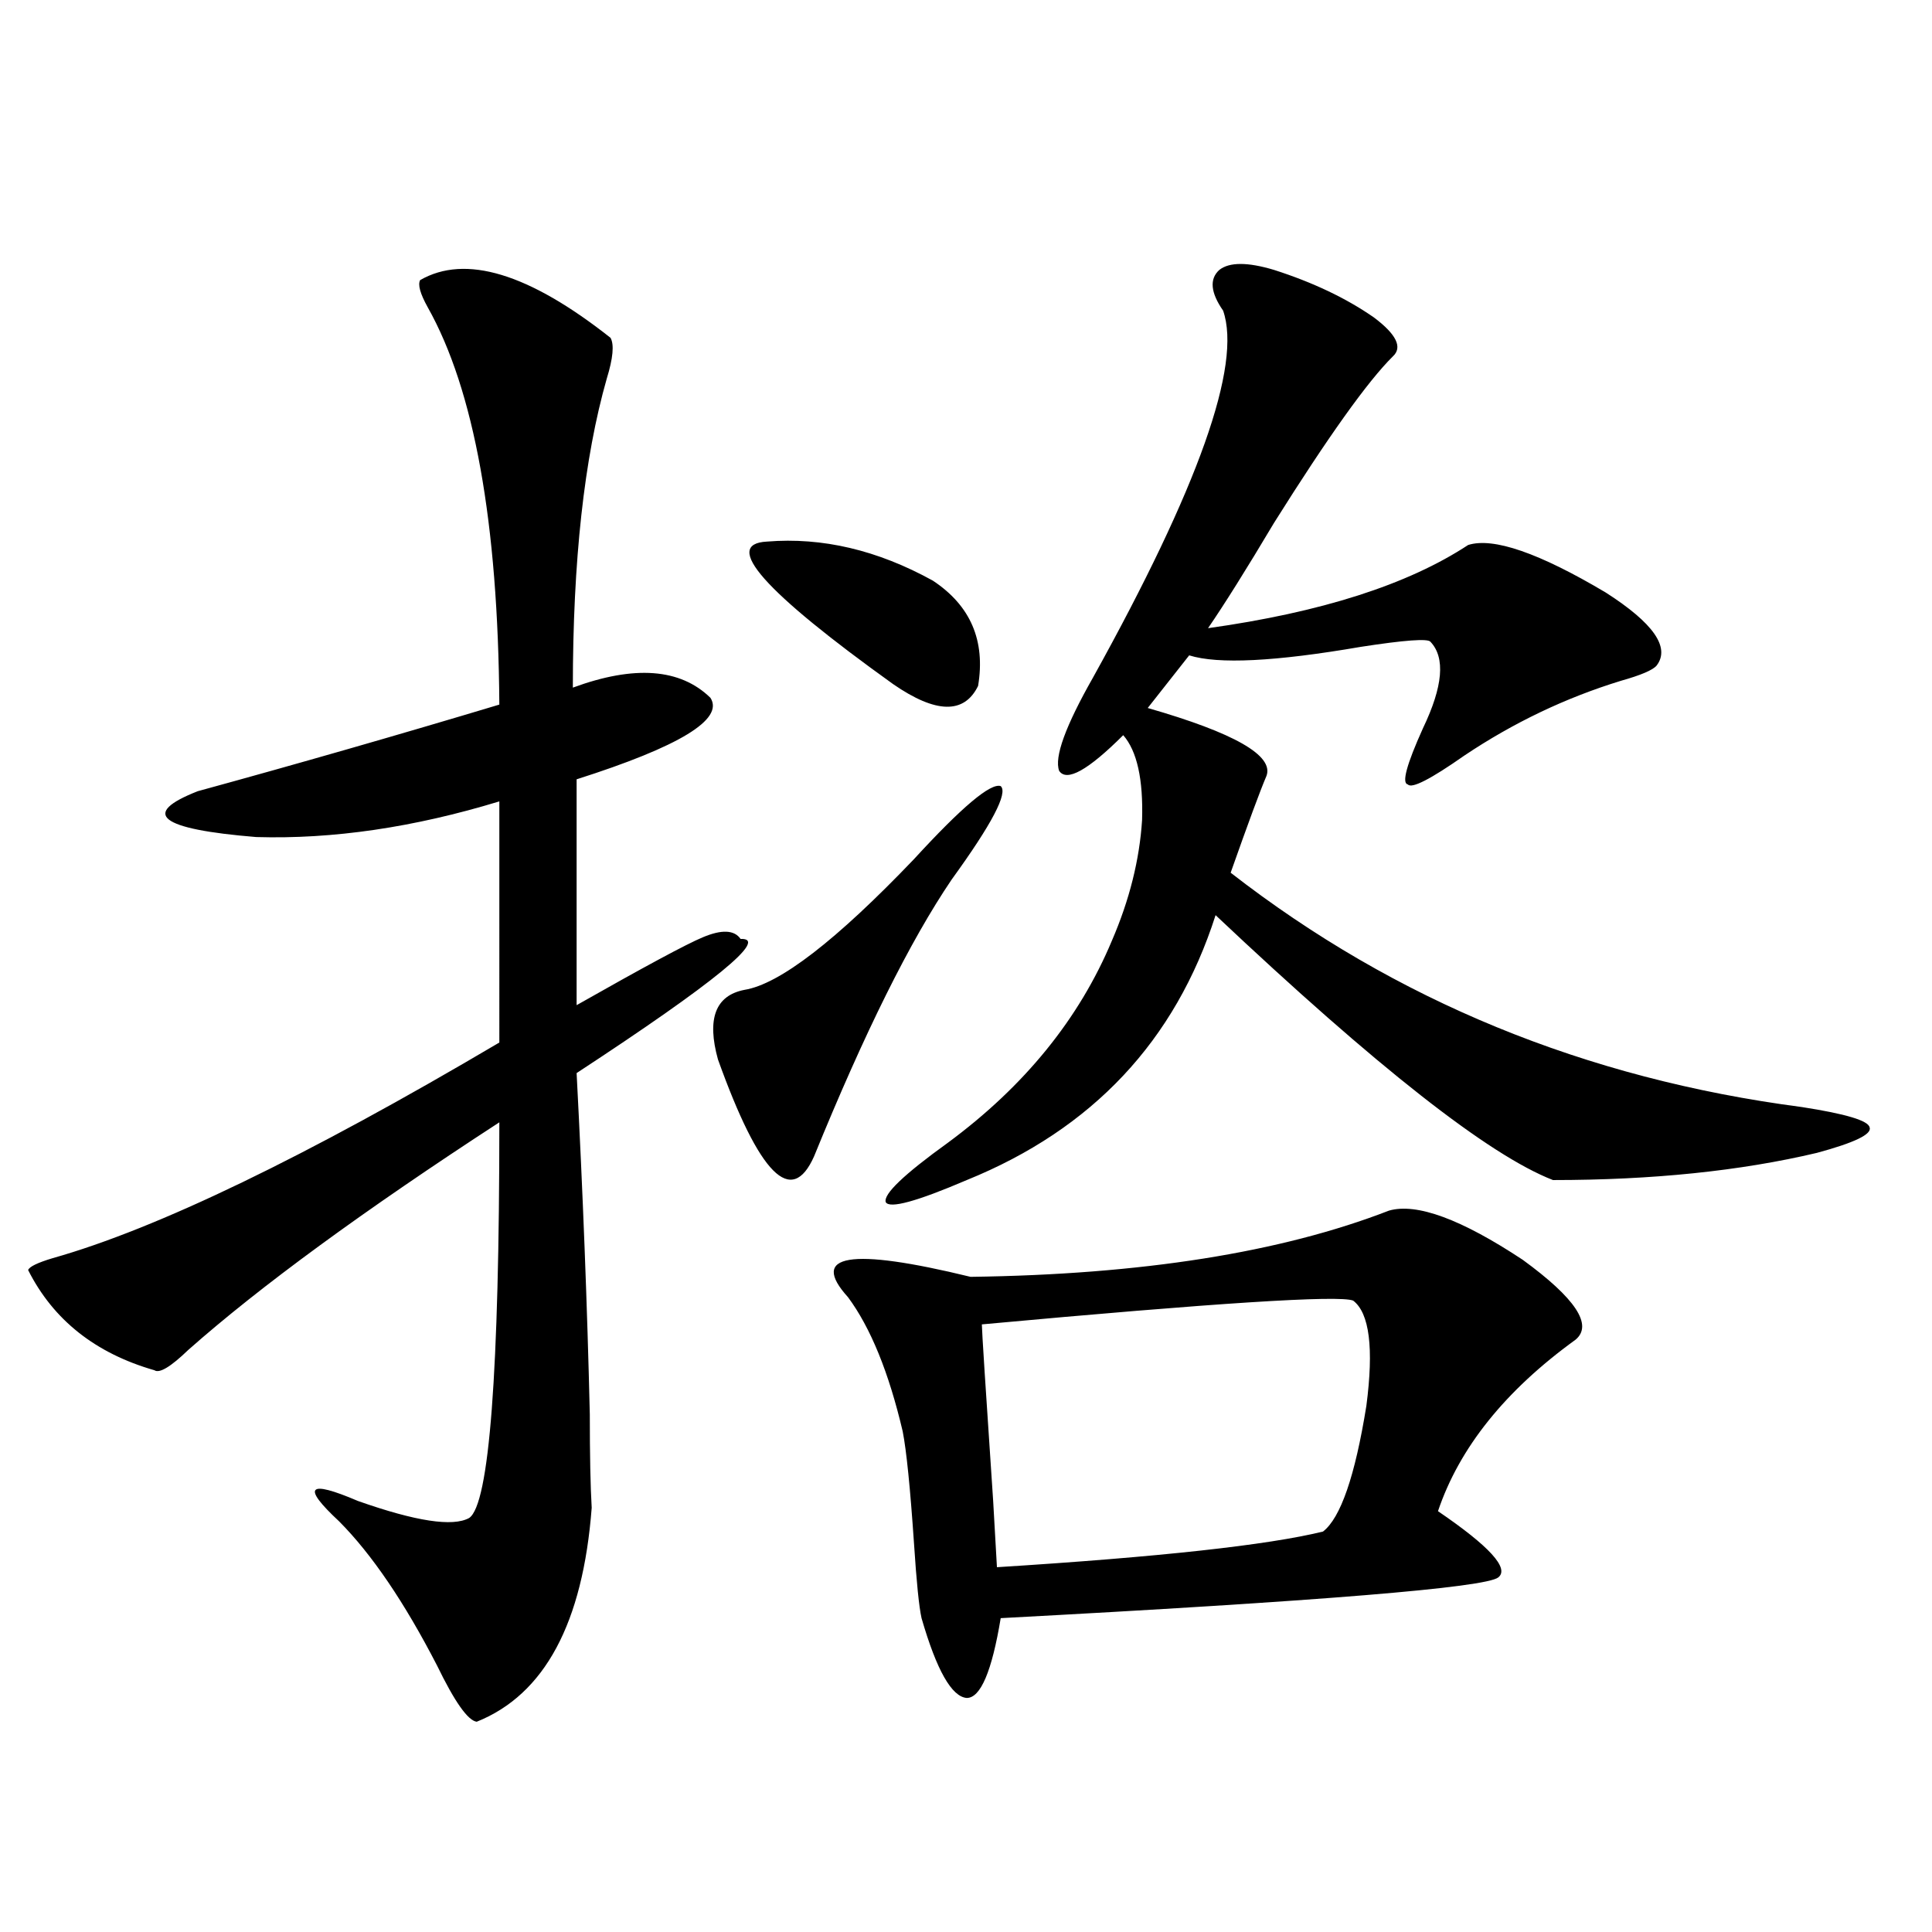 <?xml version="1.0" encoding="utf-8"?>
<!-- Generator: Adobe Illustrator 16.0.0, SVG Export Plug-In . SVG Version: 6.00 Build 0)  -->
<!DOCTYPE svg PUBLIC "-//W3C//DTD SVG 1.1//EN" "http://www.w3.org/Graphics/SVG/1.1/DTD/svg11.dtd">
<svg version="1.1" id="图层_1" xmlns="http://www.w3.org/2000/svg" xmlns:xlink="http://www.w3.org/1999/xlink" x="0px" y="0px"
	 width="1000px" height="1000px" viewBox="0 0 1000 1000" enable-background="new 0 0 1000 1000" xml:space="preserve">
<path d="M217.482,144.973c23.414-13.472,56.249-3.516,98.534,29.883c1.951,3.516,1.296,10.547-1.951,21.094
	c-11.707,41.021-17.561,94.346-17.561,159.961c31.859-11.714,55.608-9.956,71.218,5.273c7.149,11.138-15.944,25.2-69.267,42.188
	v116.895c35.121-19.912,56.904-31.641,65.364-35.156c9.756-4.092,16.25-3.804,19.512,0.879
	c14.954-0.576-13.338,22.563-84.876,69.434c3.247,62.114,5.519,121.001,6.829,176.66c0,21.094,0.32,37.217,0.976,48.34
	c-4.558,59.766-24.39,96.68-59.511,110.742c-4.558-0.59-11.387-10.258-20.487-29.004c-16.92-32.821-33.825-57.705-50.73-74.707
	c-19.512-18.154-16.265-21.67,9.756-10.547c29.908,10.547,49.1,13.486,57.56,8.789c10.396-7.031,15.609-75.283,15.609-204.785
	c-70.242,45.703-123.899,84.966-160.972,117.773c-9.115,8.789-14.969,12.305-17.561,10.547
	c-30.578-8.789-52.361-26.064-65.364-51.855c0.641-1.758,4.878-3.804,12.683-6.152c53.978-15.229,131.049-52.432,231.214-111.621
	V414.797c-44.236,13.486-86.187,19.639-125.851,18.457c-50.09-4.092-60.166-12.002-30.243-23.73
	c51.371-14.063,103.412-29.004,156.094-44.824c-0.655-94.331-13.018-162.886-37.072-205.664
	C217.482,152.004,216.172,147.321,217.482,144.973z M473.086,444.68c24.71-26.943,39.664-39.551,44.877-37.793
	c3.902,3.516-4.558,19.639-25.365,48.34c-21.463,31.641-45.212,79.404-71.218,143.262c-11.707,26.367-28.292,9.668-49.755-50.098
	c-5.854-21.094-1.311-33.096,13.658-36.035C403.484,509.431,432.752,486.867,473.086,444.68z M396.99,280.324
	c28.612-2.334,57.225,4.395,85.852,20.215c19.512,12.896,27.316,31.064,23.414,54.492c-7.164,14.653-21.798,14.365-43.901-0.879
	C395.359,306.115,373.576,281.506,396.99,280.324z M718.934,626.613c14.299-4.092,37.393,4.395,69.267,25.488
	c27.316,19.927,36.417,33.701,27.316,41.309c-36.432,26.367-60.166,55.962-71.218,88.77c26.661,18.169,37.072,29.595,31.219,34.277
	c-6.509,5.273-92.36,12.305-257.555,21.094c-4.558,27.535-10.411,41.309-17.561,41.309c-7.805-0.59-15.609-14.364-23.414-41.309
	c-1.311-5.863-2.606-18.745-3.902-38.672c-1.951-28.701-3.902-48.037-5.854-58.008c-7.164-30.459-16.585-53.613-28.292-69.434
	c-20.167-22.261,0.976-25.776,63.413-10.547C590.797,659.724,662.99,648.298,718.934,626.613z M659.423,139.699
	c20.152,6.455,37.393,14.653,51.706,24.609c11.707,8.789,14.954,15.532,9.756,20.215c-13.018,12.896-33.505,41.611-61.462,86.133
	c-14.313,24.033-25.7,42.188-34.146,54.492c58.535-8.198,103.412-22.549,134.631-43.066c13.003-4.092,36.737,4.106,71.218,24.609
	c24.71,15.82,33.49,28.428,26.341,37.793c-1.951,2.349-8.14,4.985-18.536,7.91c-28.627,8.789-55.608,21.685-80.974,38.672
	c-17.561,12.305-27.316,17.29-29.268,14.941c-3.262-0.576-0.655-10.244,7.805-29.004c10.396-21.67,11.707-36.611,3.902-44.824
	c-1.311-1.758-13.338-0.879-36.097,2.637c-44.236,7.622-73.824,9.092-88.778,4.395l-21.463,27.246
	c44.877,12.896,65.364,24.609,61.462,35.156c-3.262,7.622-9.436,24.321-18.536,50.098c85.196,66.221,183.73,106.65,295.603,121.289
	c22.759,3.516,34.466,7.031,35.121,10.547c1.296,3.516-7.805,7.91-27.316,13.184c-39.679,9.38-85.211,14.063-136.582,14.063
	c-33.17-12.881-91.385-58.584-174.63-137.109c-20.822,65.039-63.748,110.742-128.777,137.109
	c-26.021,11.138-39.999,14.941-41.95,11.426c-1.311-4.092,9.421-14.351,32.194-30.762c39.664-29.292,67.956-64.16,84.876-104.59
	c9.101-21.094,14.299-41.885,15.609-62.402c0.641-21.094-2.606-35.732-9.756-43.945c-18.216,18.169-29.268,24.321-33.17,18.457
	c-2.606-7.031,3.247-23.14,17.561-48.34c54.633-98.438,77.071-161.719,67.315-189.844c-6.509-9.365-7.164-16.396-1.951-21.094
	C636.329,135.607,645.765,135.607,659.423,139.699z M700.397,673.195c-7.164-2.925-71.218,1.182-192.19,12.305
	c0,2.939,1.951,33.398,5.854,91.406c1.296,22.275,1.951,33.701,1.951,34.277c83.9-5.273,140.149-11.426,168.776-18.457
	c9.101-7.031,16.585-28.701,22.438-65.039C711.129,697.805,708.843,679.65,700.397,673.195z"/>
</svg>
